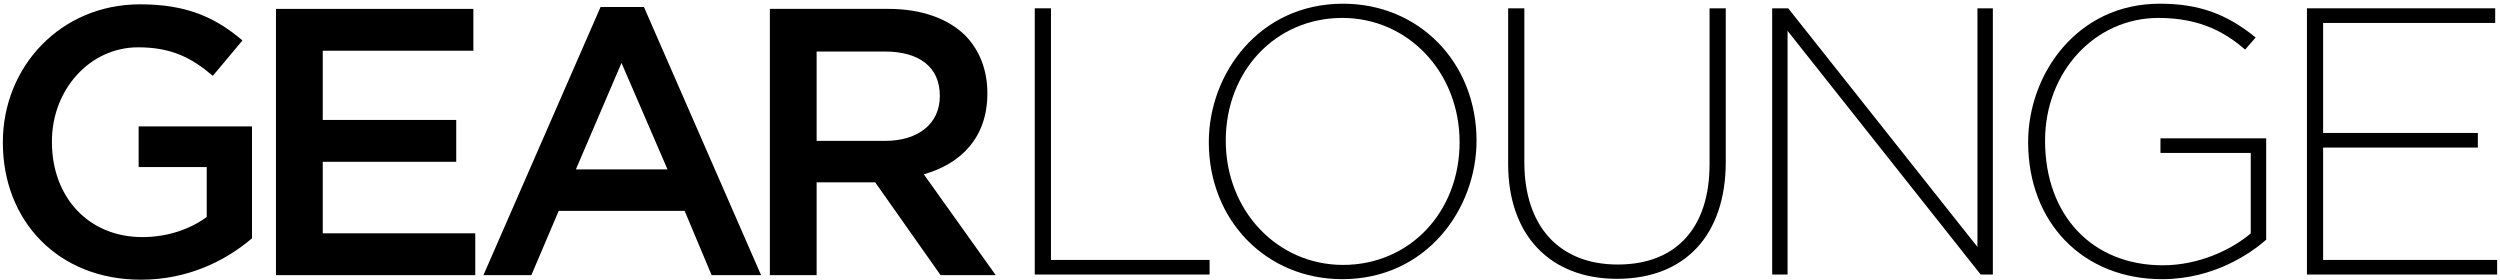 <?xml version="1.0" encoding="UTF-8"?>
<svg width="312px" height="35px" viewBox="0 0 312 35" version="1.1" xmlns="http://www.w3.org/2000/svg" xmlns:xlink="http://www.w3.org/1999/xlink">
    <!-- Generator: Sketch 52.4 (67378) - http://www.bohemiancoding.com/sketch -->
    <title>Gearlounge CI</title>
    <desc>Created with Sketch.</desc>
    <defs>
        <rect id="path-1" x="0" y="0" width="360" height="79.37"></rect>
        <rect id="path-3" x="0" y="0" width="360" height="79.37"></rect>
        <rect id="path-5" x="0" y="0" width="360" height="79.37"></rect>
        <rect id="path-7" x="0" y="0" width="360" height="79.37"></rect>
        <rect id="path-9" x="0" y="0" width="360" height="79.37"></rect>
        <rect id="path-11" x="0" y="0" width="360" height="79.37"></rect>
        <rect id="path-13" x="0" y="0" width="360" height="79.37"></rect>
        <rect id="path-15" x="0" y="0" width="360" height="79.37"></rect>
        <rect id="path-17" x="0" y="0" width="360" height="79.37"></rect>
        <rect id="path-19" x="0" y="0" width="360" height="79.37"></rect>
    </defs>
    <g id="Page-1" stroke="none" stroke-width="1" fill="none" fill-rule="evenodd">
        <g id="Gearlounge-frame_bk" transform="translate(-24, -22)">
            <g id="Clipped">
                <mask id="mask-2" fill="white">
                    <use xlink:href="#path-1"></use>
                </mask>
                <g id="SVGID_1_"></g>
                <path d="M24.357,39.819 L24.357,39.727 C24.357,30.418 31.477,22.54 41.492,22.54 C47.284,22.54 50.842,24.154 54.26,27.048 L50.559,31.465 C47.995,29.281 45.478,27.905 41.253,27.905 C35.132,27.905 30.48,33.267 30.48,39.631 L30.48,39.727 C30.48,46.556 34.99,51.589 41.778,51.589 C44.911,51.589 47.758,50.591 49.799,49.079 L49.799,42.852 L41.302,42.852 L41.302,37.776 L55.449,37.776 L55.449,51.737 C52.172,54.536 47.473,56.907 41.586,56.907 C31.192,56.908 24.357,49.502 24.357,39.819" id="Path" fill="#000000" mask="url(#mask-2)"></path>
            </g>
            <g id="Clipped">
                <mask id="mask-4" fill="white">
                    <use xlink:href="#path-3"></use>
                </mask>
                <g id="SVGID_1_"></g>
                <polygon id="Path" fill="#000000" mask="url(#mask-4)" points="58.441 23.11 83.076 23.11 83.076 28.331 64.278 28.331 64.278 36.969 80.938 36.969 80.938 42.192 64.278 42.192 64.278 51.119 83.313 51.119 83.313 56.338 58.441 56.338"></polygon>
            </g>
            <g id="Clipped">
                <mask id="mask-6" fill="white">
                    <use xlink:href="#path-5"></use>
                </mask>
                <g id="SVGID_1_"></g>
                <path d="M98.951,22.874 L104.364,22.874 L118.983,56.338 L112.81,56.338 L109.441,48.315 L93.729,48.315 L90.313,56.338 L84.332,56.338 L98.951,22.874 Z M107.307,43.145 L101.563,29.851 L95.868,43.145 L107.307,43.145 Z" id="Shape" fill="#000000" fill-rule="nonzero" mask="url(#mask-6)"></path>
            </g>
            <g id="Clipped">
                <mask id="mask-8" fill="white">
                    <use xlink:href="#path-7"></use>
                </mask>
                <g id="SVGID_1_"></g>
                <path d="M120.078,23.109 L134.882,23.109 C139.059,23.109 142.332,24.342 144.47,26.434 C146.226,28.233 147.222,30.705 147.222,33.6 L147.222,33.695 C147.222,39.152 143.945,42.431 139.293,43.754 L148.266,56.338 L141.384,56.338 L133.223,44.754 L125.916,44.754 L125.916,56.338 L120.078,56.338 L120.078,23.109 Z M134.456,39.582 C138.632,39.582 141.288,37.398 141.288,34.029 L141.288,33.931 C141.288,30.372 138.726,28.429 134.41,28.429 L125.916,28.429 L125.916,39.582 L134.456,39.582 Z" id="Shape" fill="#000000" fill-rule="nonzero" mask="url(#mask-8)"></path>
            </g>
            <g id="Clipped">
                <mask id="mask-10" fill="white">
                    <use xlink:href="#path-9"></use>
                </mask>
                <g id="SVGID_1_"></g>
                <polygon id="Path" fill="#000000" mask="url(#mask-10)" points="153.138 56.262 153.138 23.037 155.16 23.037 155.16 54.441 174.956 54.441 174.956 56.262"></polygon>
            </g>
            <g id="Clipped">
                <mask id="mask-12" fill="white">
                    <use xlink:href="#path-11"></use>
                </mask>
                <g id="SVGID_1_"></g>
                <path d="M191.518,56.84 C182.019,56.84 174.859,49.492 174.859,39.744 C174.859,31.202 181.127,22.462 191.614,22.462 C201.11,22.462 208.272,29.809 208.272,39.555 C208.271,48.1 202.003,56.84 191.518,56.84 M191.518,24.237 C183.227,24.237 176.975,30.822 176.975,39.555 C176.975,48.295 183.405,55.061 191.614,55.061 C199.909,55.061 206.158,48.477 206.158,39.744 C206.157,31.007 199.727,24.237 191.518,24.237" id="Shape" fill="#000000" fill-rule="nonzero" mask="url(#mask-12)"></path>
            </g>
            <g id="Clipped">
                <mask id="mask-14" fill="white">
                    <use xlink:href="#path-13"></use>
                </mask>
                <g id="SVGID_1_"></g>
                <path d="M225.798,56.797 C217.421,56.797 212.218,51.313 212.218,42.49 L212.218,23.037 L214.238,23.037 L214.238,42.25 C214.238,50.244 218.596,55.012 225.894,55.012 C233.175,55.012 237.353,50.45 237.353,42.491 L237.353,23.037 L239.375,23.037 L239.375,42.197 C239.375,51.336 234.297,56.797 225.798,56.797" id="Path" fill="#000000" mask="url(#mask-14)"></path>
            </g>
            <g id="Clipped">
                <mask id="mask-16" fill="white">
                    <use xlink:href="#path-15"></use>
                </mask>
                <g id="SVGID_1_"></g>
                <polygon id="Path" fill="#000000" mask="url(#mask-16)" points="271.19 56.262 247.089 25.852 247.089 56.262 245.168 56.262 245.168 23.037 247.168 23.037 270.784 52.818 270.784 23.037 272.708 23.037 272.708 56.262"></polygon>
            </g>
            <g id="Clipped">
                <mask id="mask-18" fill="white">
                    <use xlink:href="#path-17"></use>
                </mask>
                <g id="SVGID_1_"></g>
                <path d="M293.817,56.84 C283.981,56.84 277.112,49.813 277.112,39.744 C277.112,31.202 283.253,22.462 293.53,22.462 C298.34,22.462 301.831,23.686 305.507,26.678 L304.194,28.184 C301.887,26.206 298.783,24.237 293.382,24.237 C285.444,24.237 279.224,30.964 279.224,39.555 C279.224,48.895 285.127,55.108 293.912,55.108 C298.525,55.108 302.563,53.088 304.807,51.198 L304.893,51.126 L304.893,41.09 L293.626,41.09 L293.626,39.265 L306.819,39.265 L306.819,51.918 C305.064,53.455 300.445,56.84 293.817,56.84" id="Path" fill="#000000" mask="url(#mask-18)"></path>
            </g>
            <g id="Clipped">
                <mask id="mask-20" fill="white">
                    <use xlink:href="#path-19"></use>
                </mask>
                <g id="SVGID_1_"></g>
                <polygon id="Path" fill="#000000" mask="url(#mask-20)" points="311.907 56.262 311.907 23.037 335.401 23.037 335.401 24.864 313.923 24.864 313.923 38.592 333.234 38.592 333.234 40.417 313.923 40.417 313.923 54.441 335.643 54.441 335.643 56.262"></polygon>
            </g>
        </g>
    </g>
</svg>
